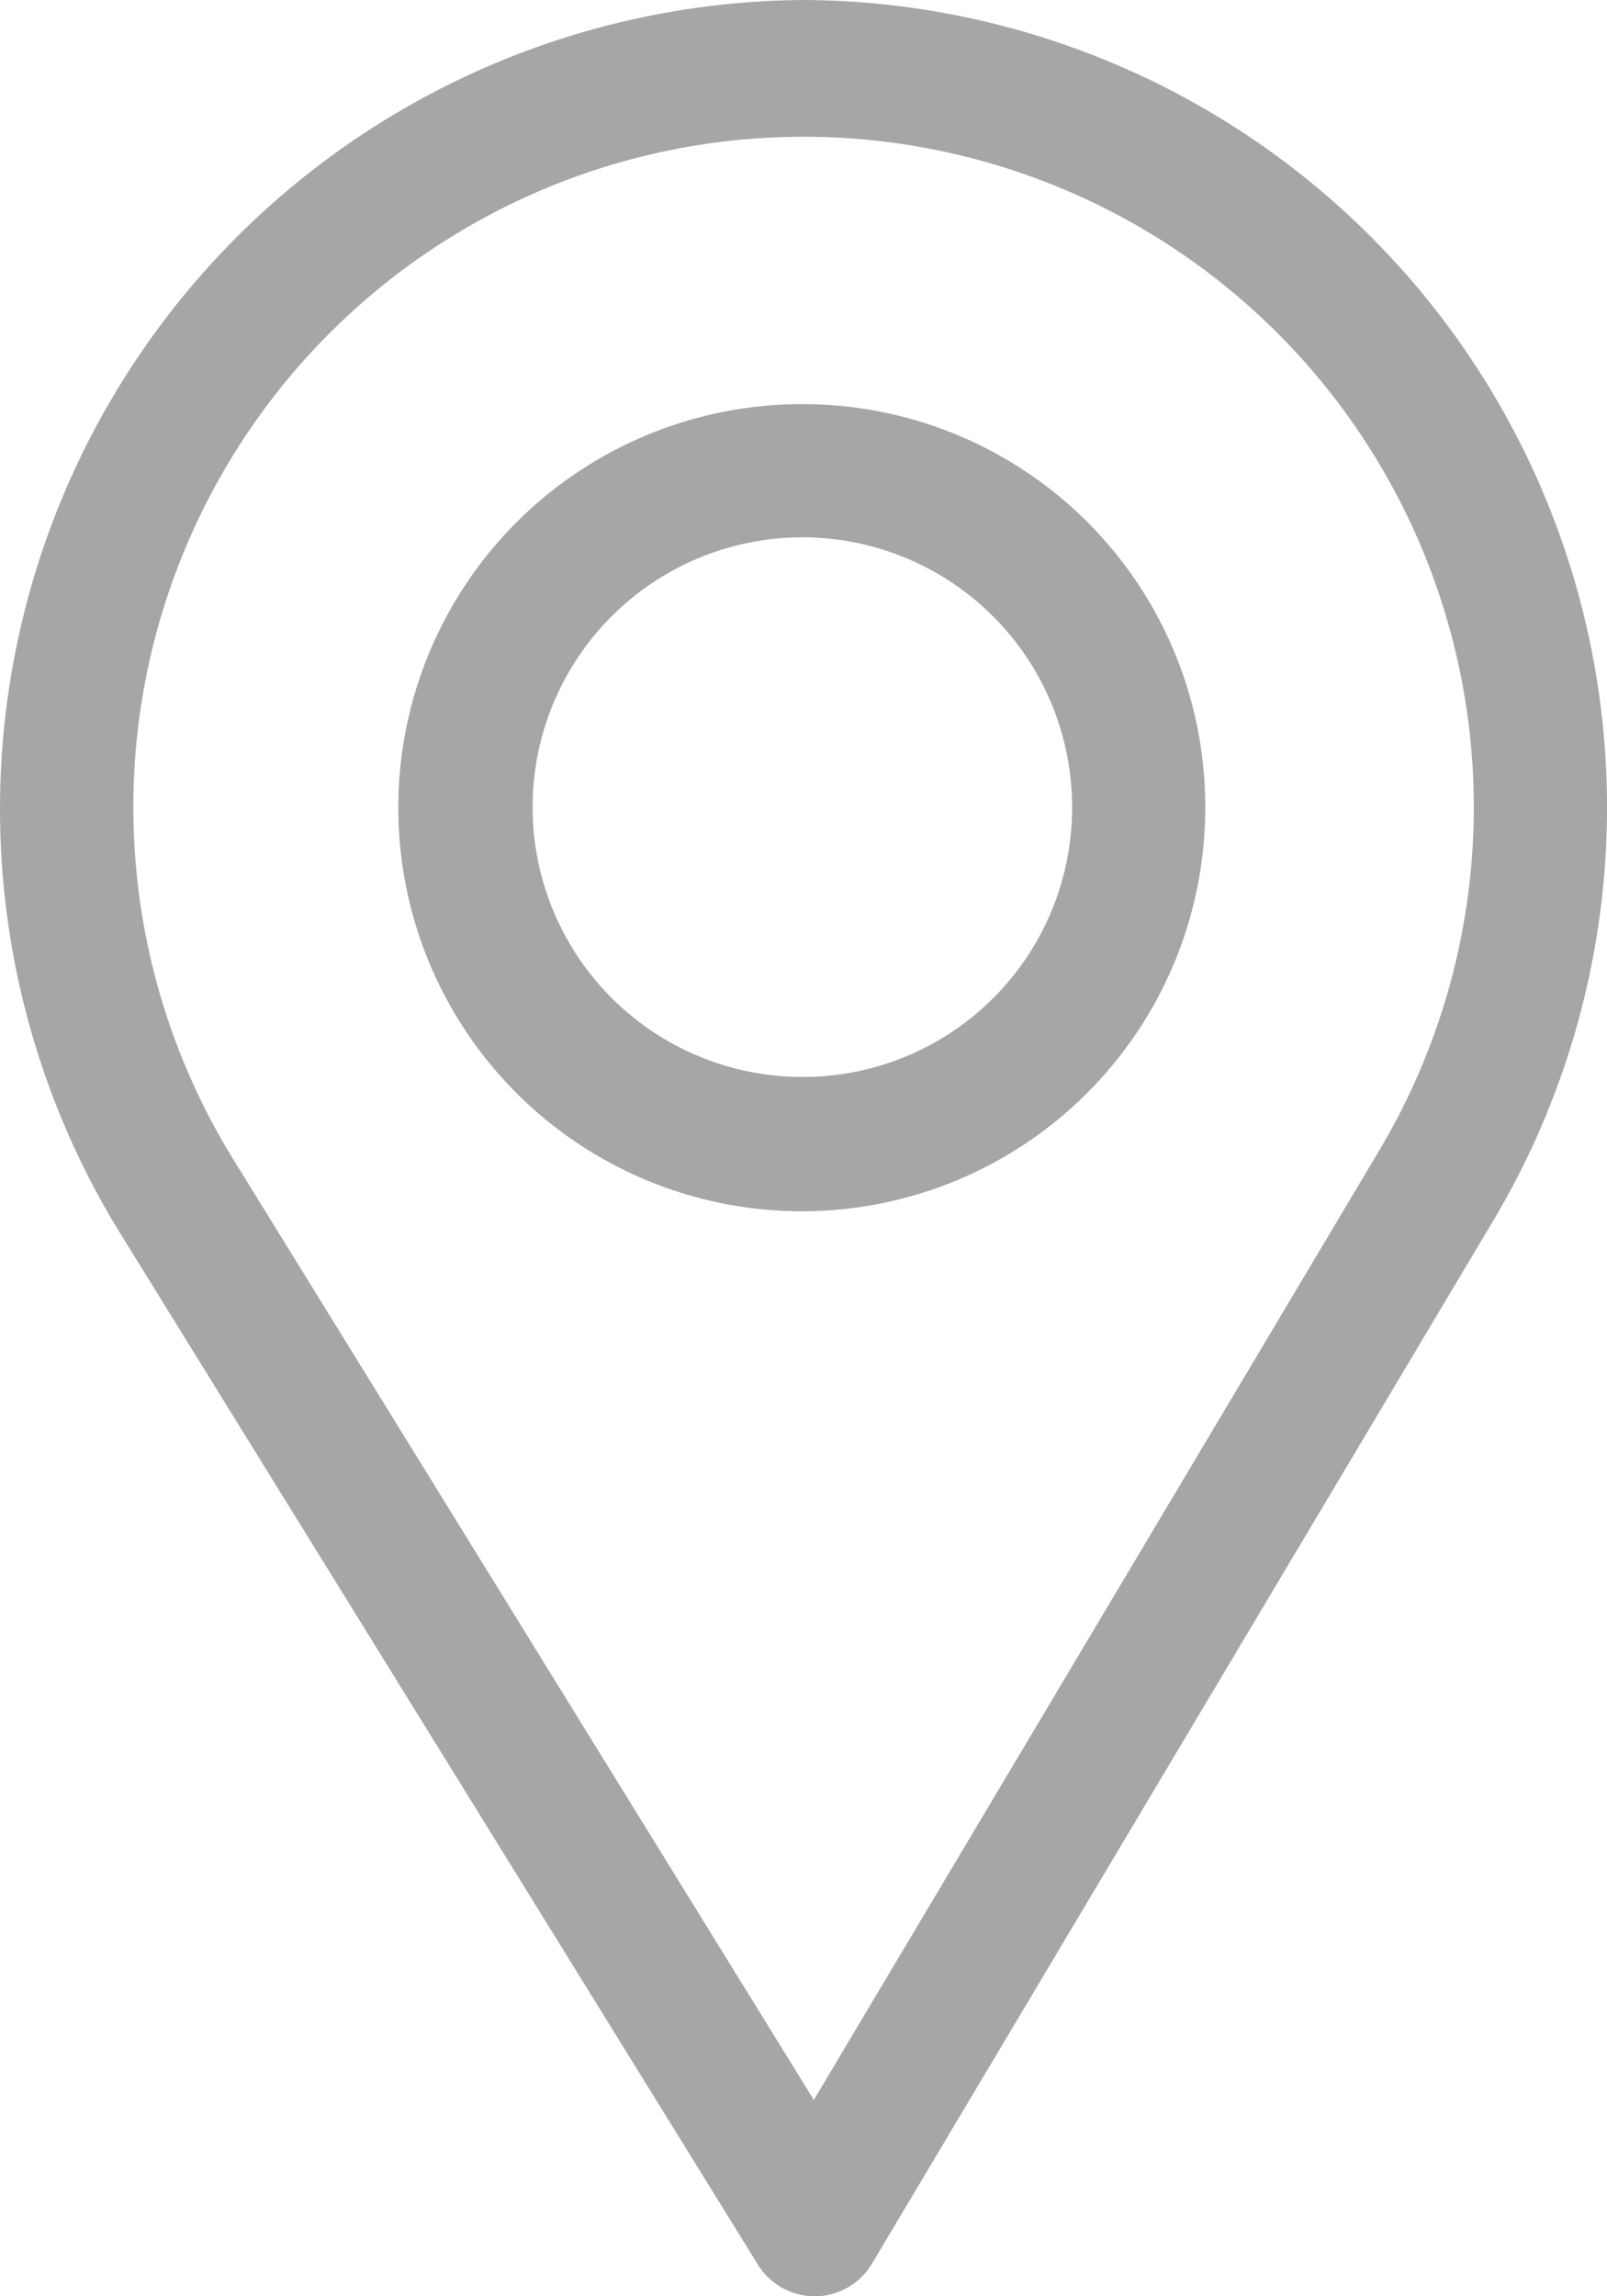 <svg xmlns="http://www.w3.org/2000/svg" width="14" height="20" viewBox="0 0 14 20">
  <defs>
    <style>
      .cls-1 {
        fill: #a6a6a6;
        fill-rule: evenodd;
      }
    </style>
  </defs>
  <path id="Forma_1" data-name="Forma 1" class="cls-1" d="M1294,3286a7.046,7.046,0,0,0-5.96,10.73l5.56,8.99a0.582,0.582,0,0,0,.5.28h0a0.58,0.58,0,0,0,.5-0.29l5.41-9.08A7.032,7.032,0,0,0,1294,3286Zm5.01,10.03-4.92,8.26-5.05-8.18A5.839,5.839,0,1,1,1299.01,3296.03Zm-5.01-6.51a3.515,3.515,0,1,0,3.5,3.51A3.506,3.506,0,0,0,1294,3289.52Zm0,5.86a2.35,2.35,0,1,1,2.34-2.35A2.345,2.345,0,0,1,1294,3295.38Z" transform="translate(-1287 -3286)"/>
</svg>
